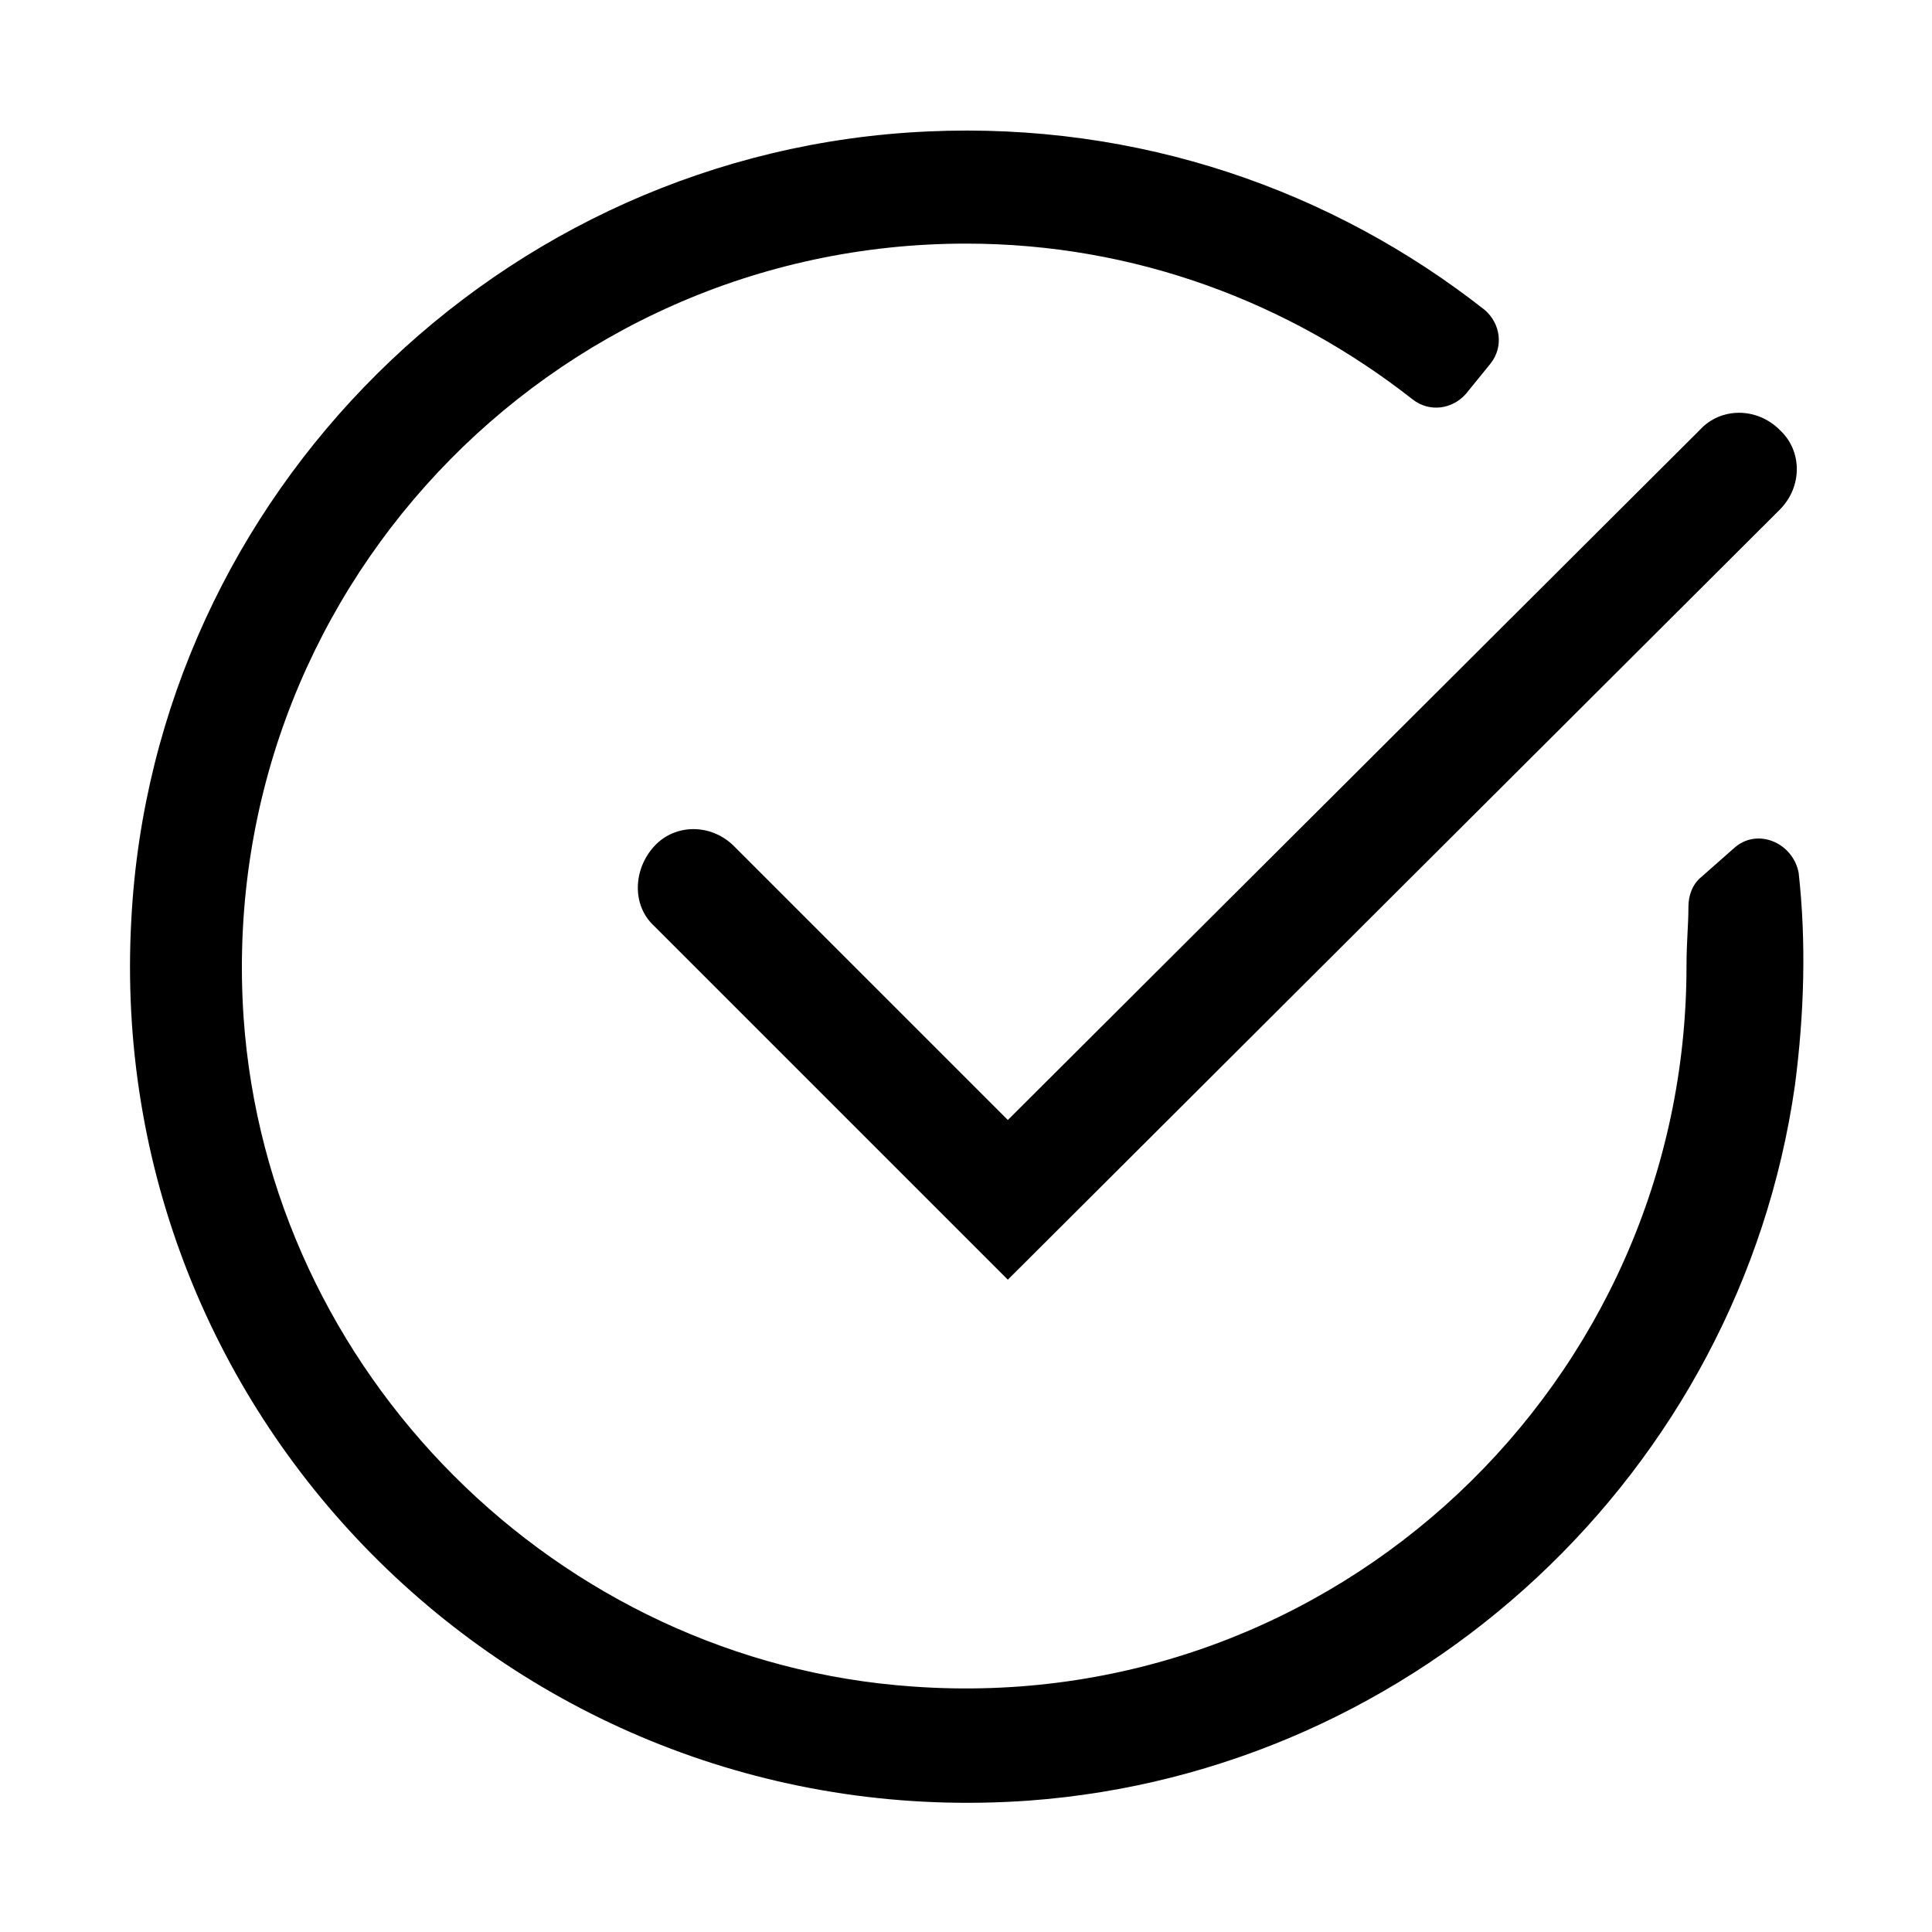 <?xml version="1.0" encoding="UTF-8"?>
<!-- Uploaded to: SVG Repo, www.svgrepo.com, Generator: SVG Repo Mixer Tools -->
<svg fill="#000000" width="800px" height="800px" version="1.1" viewBox="144 144 512 512" xmlns="http://www.w3.org/2000/svg">
 <g>
  <path d="m338.54 368.26c-6.047-6.047-15.617-6.047-21.16 0-5.543 6.047-6.047 15.617 0 21.16l93.707 93.707 204.55-204.04c6.047-6.047 6.047-15.617 0-21.16-6.047-6.047-15.617-6.047-21.16 0l-183.39 182.88z"/>
  <path d="m603.54 368.76-8.566 7.559c-2.519 2.016-3.527 5.039-3.527 8.062 0 5.039-0.504 9.07-0.504 15.617 0 110.34-93.203 199-205.05 190.95-94.211-6.551-170.79-83.129-177.34-177.34-7.559-111.85 81.113-205.05 191.45-205.05 44.84 0 85.648 15.617 118.39 41.312 4.535 3.527 10.578 2.519 14.105-1.512l6.551-8.062c3.527-4.535 2.519-10.578-1.512-14.105-40.305-31.738-91.691-49.879-147.62-47.359-113.36 5.039-205.05 96.23-211.1 208.58-7.555 133.51 103.79 243.34 237.8 233.77 103.28-7.559 188.43-87.16 203.04-189.43 2.519-19.145 3.023-38.289 1.008-56.426-1.512-8.062-11.086-12.094-17.129-6.551z"/>
 </g>
</svg>